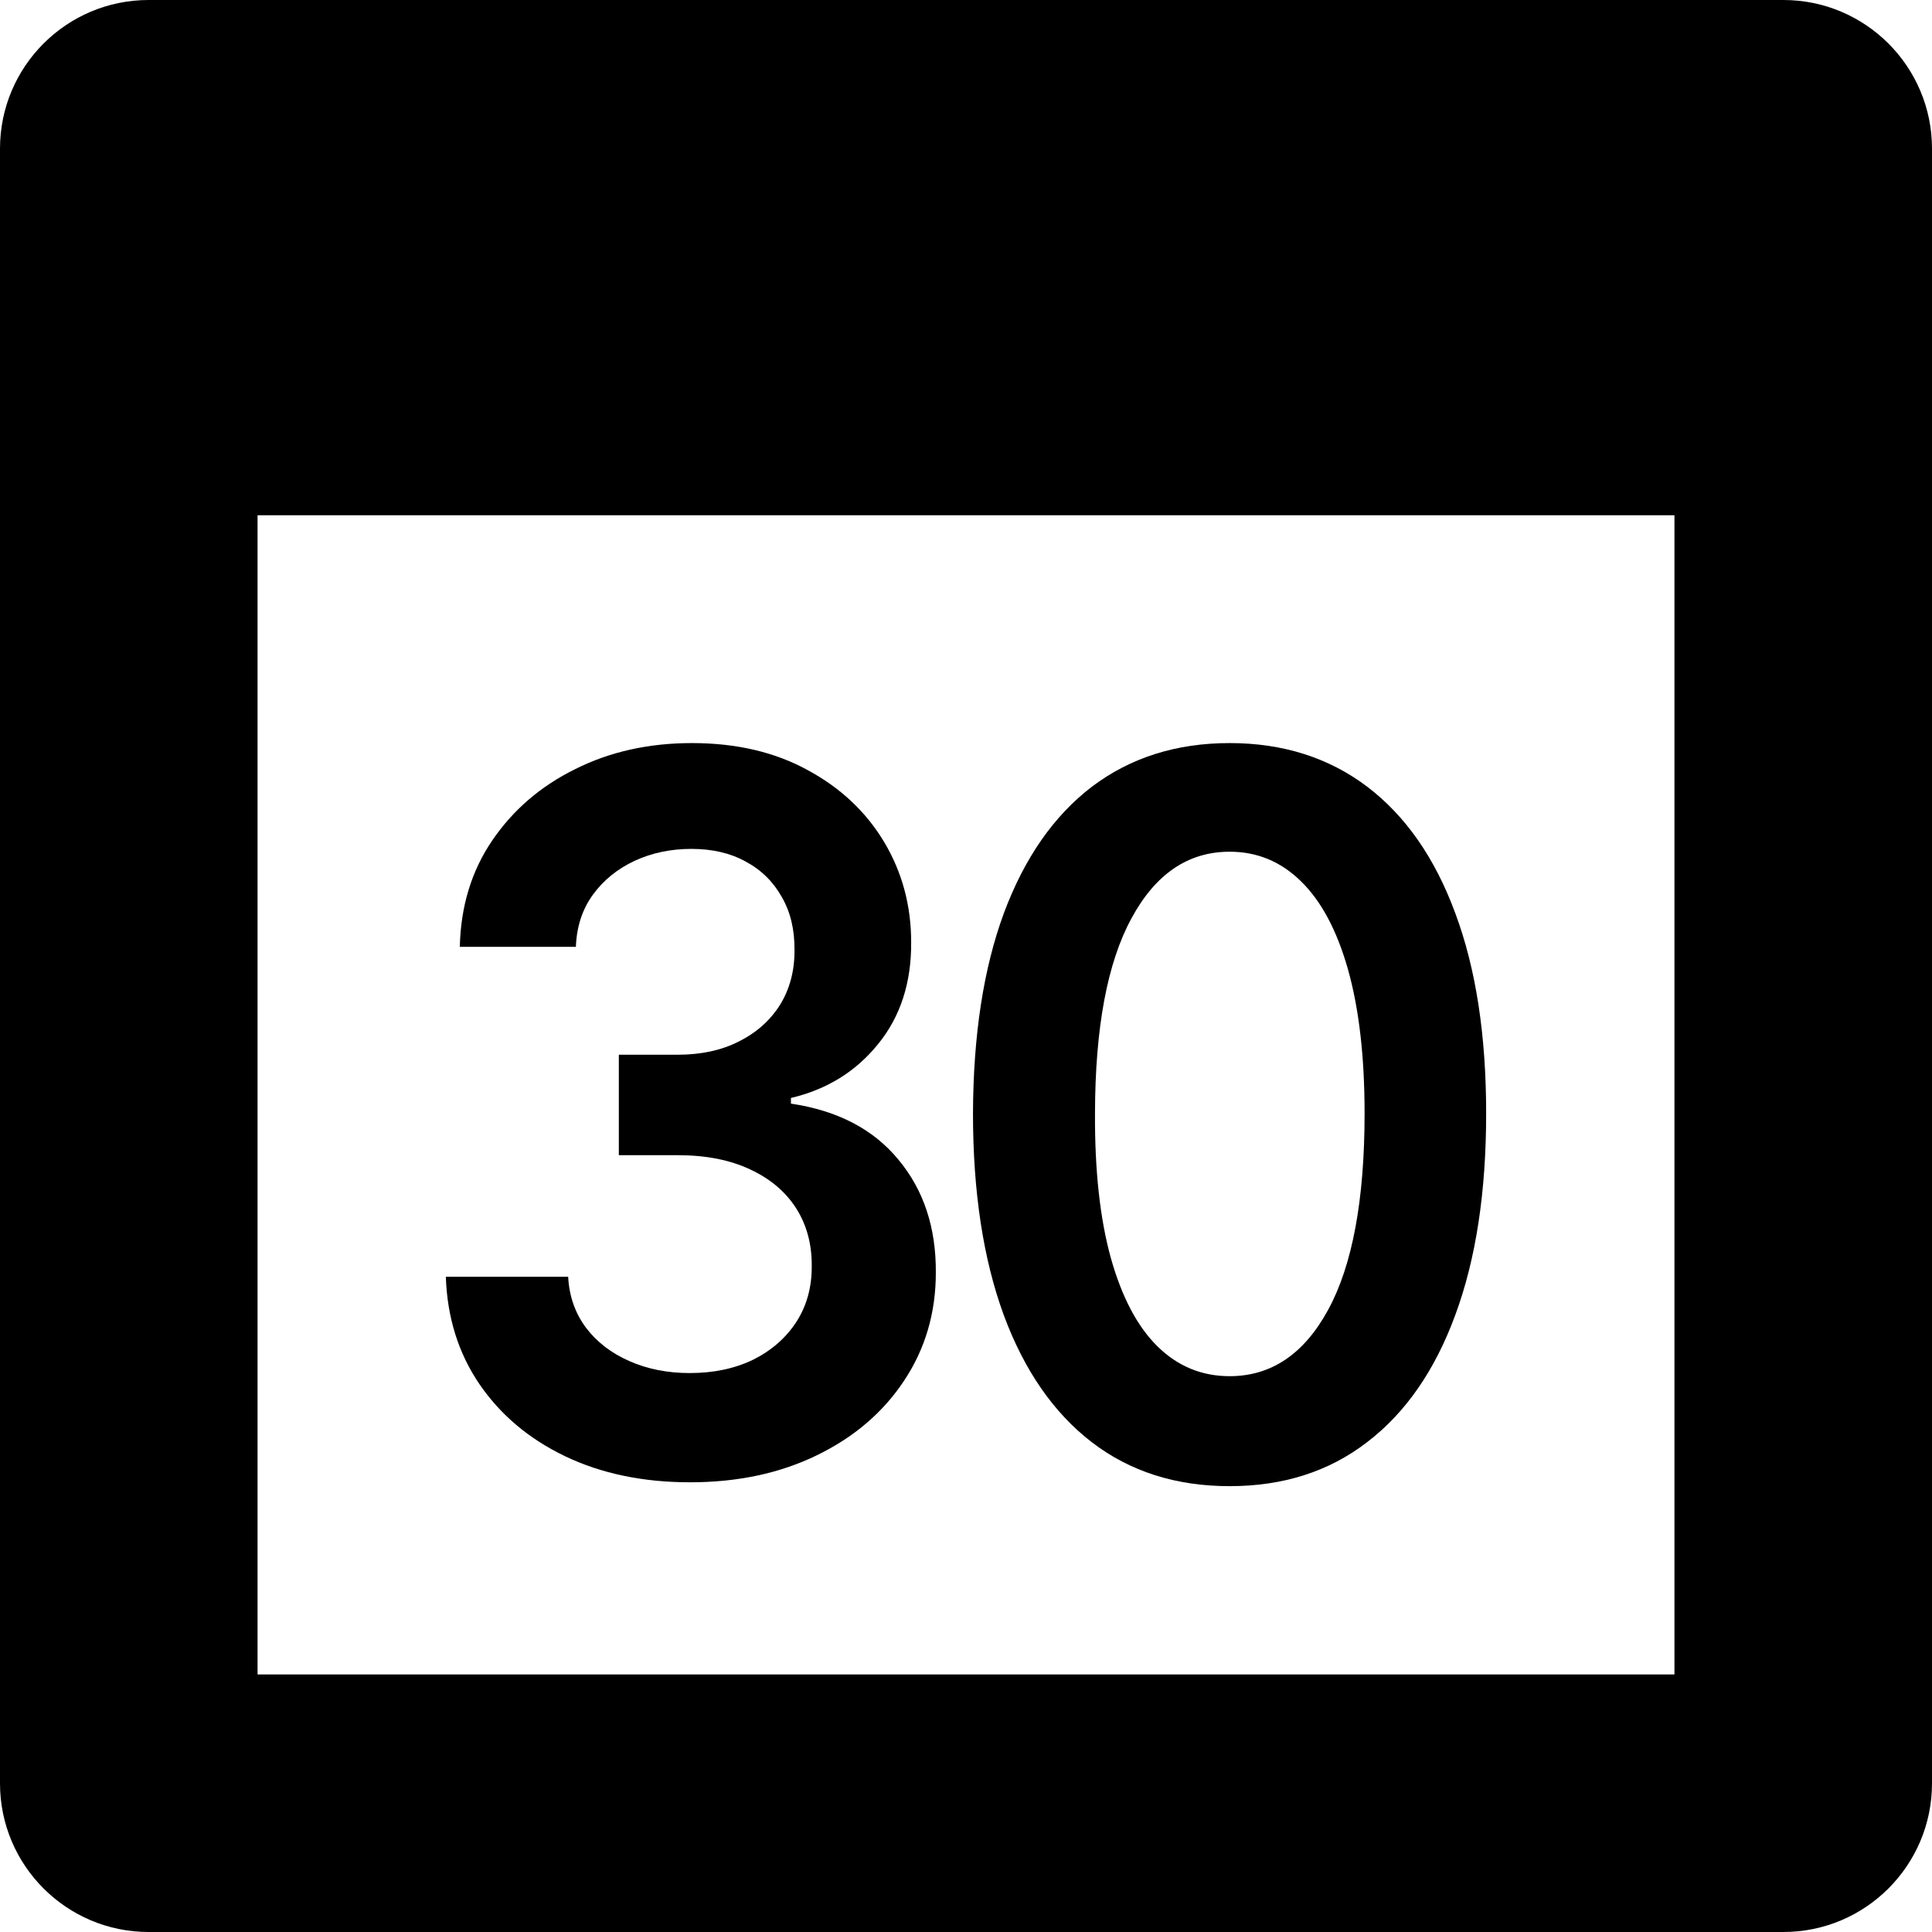 <svg width="13" height="13" viewBox="0 0 13 13" fill="none" xmlns="http://www.w3.org/2000/svg">
<path fill-rule="evenodd" clip-rule="evenodd" d="M1 0C0.448 0 0 0.448 0 1V12C0 12.552 0.448 13 1 13H12C12.552 13 13 12.552 13 12V1C13 0.448 12.552 0 12 0H1ZM11.267 3.467H1.733V11.267H11.267V3.467Z" fill="black"/>
<path d="M4.643 9.974C4.328 9.974 4.048 9.916 3.803 9.799C3.559 9.682 3.367 9.52 3.225 9.312C3.084 9.104 3.009 8.864 3 8.591H3.823C3.83 8.722 3.87 8.836 3.943 8.934C4.016 9.03 4.113 9.105 4.234 9.158C4.355 9.212 4.491 9.239 4.641 9.239C4.802 9.239 4.944 9.209 5.068 9.149C5.192 9.087 5.289 9.002 5.359 8.894C5.429 8.785 5.463 8.66 5.462 8.518C5.463 8.371 5.428 8.242 5.357 8.13C5.285 8.018 5.182 7.931 5.046 7.868C4.912 7.805 4.75 7.773 4.56 7.773H4.164V7.097H4.56C4.716 7.097 4.853 7.068 4.969 7.009C5.087 6.951 5.18 6.869 5.247 6.764C5.314 6.656 5.347 6.533 5.346 6.392C5.347 6.255 5.319 6.136 5.26 6.035C5.203 5.933 5.122 5.853 5.017 5.797C4.914 5.74 4.792 5.712 4.652 5.712C4.515 5.712 4.388 5.738 4.271 5.792C4.155 5.846 4.061 5.922 3.989 6.021C3.918 6.119 3.88 6.236 3.875 6.371H3.094C3.1 6.1 3.172 5.862 3.311 5.657C3.451 5.451 3.637 5.29 3.871 5.175C4.104 5.058 4.366 5 4.656 5C4.955 5 5.215 5.061 5.435 5.182C5.657 5.302 5.828 5.463 5.95 5.667C6.071 5.87 6.131 6.095 6.131 6.34C6.133 6.613 6.058 6.842 5.908 7.026C5.759 7.21 5.564 7.331 5.322 7.388V7.426C5.637 7.473 5.878 7.599 6.046 7.804C6.215 8.007 6.299 8.26 6.297 8.563C6.297 8.834 6.226 9.076 6.083 9.291C5.942 9.504 5.746 9.671 5.497 9.792C5.249 9.913 4.964 9.974 4.643 9.974Z" fill="black"/>
<path d="M8.274 10C7.913 10 7.604 9.902 7.346 9.704C7.089 9.506 6.891 9.22 6.753 8.846C6.616 8.471 6.547 8.02 6.547 7.492C6.549 6.964 6.618 6.515 6.755 6.144C6.894 5.772 7.091 5.489 7.348 5.293C7.606 5.098 7.915 5 8.274 5C8.632 5 8.941 5.098 9.199 5.293C9.457 5.489 9.655 5.772 9.792 6.144C9.931 6.516 10 6.965 10 7.492C10 8.021 9.931 8.474 9.792 8.849C9.655 9.222 9.457 9.507 9.199 9.704C8.942 9.902 8.634 10 8.274 10ZM8.274 9.26C8.554 9.26 8.775 9.111 8.937 8.813C9.1 8.514 9.182 8.073 9.182 7.492C9.182 7.107 9.144 6.784 9.07 6.522C8.996 6.261 8.891 6.064 8.755 5.931C8.619 5.797 8.459 5.731 8.274 5.731C7.995 5.731 7.775 5.88 7.613 6.18C7.451 6.478 7.369 6.915 7.368 7.492C7.366 7.878 7.402 8.203 7.475 8.466C7.549 8.729 7.654 8.928 7.79 9.061C7.926 9.194 8.087 9.26 8.274 9.26Z" fill="black"/>
</svg>
